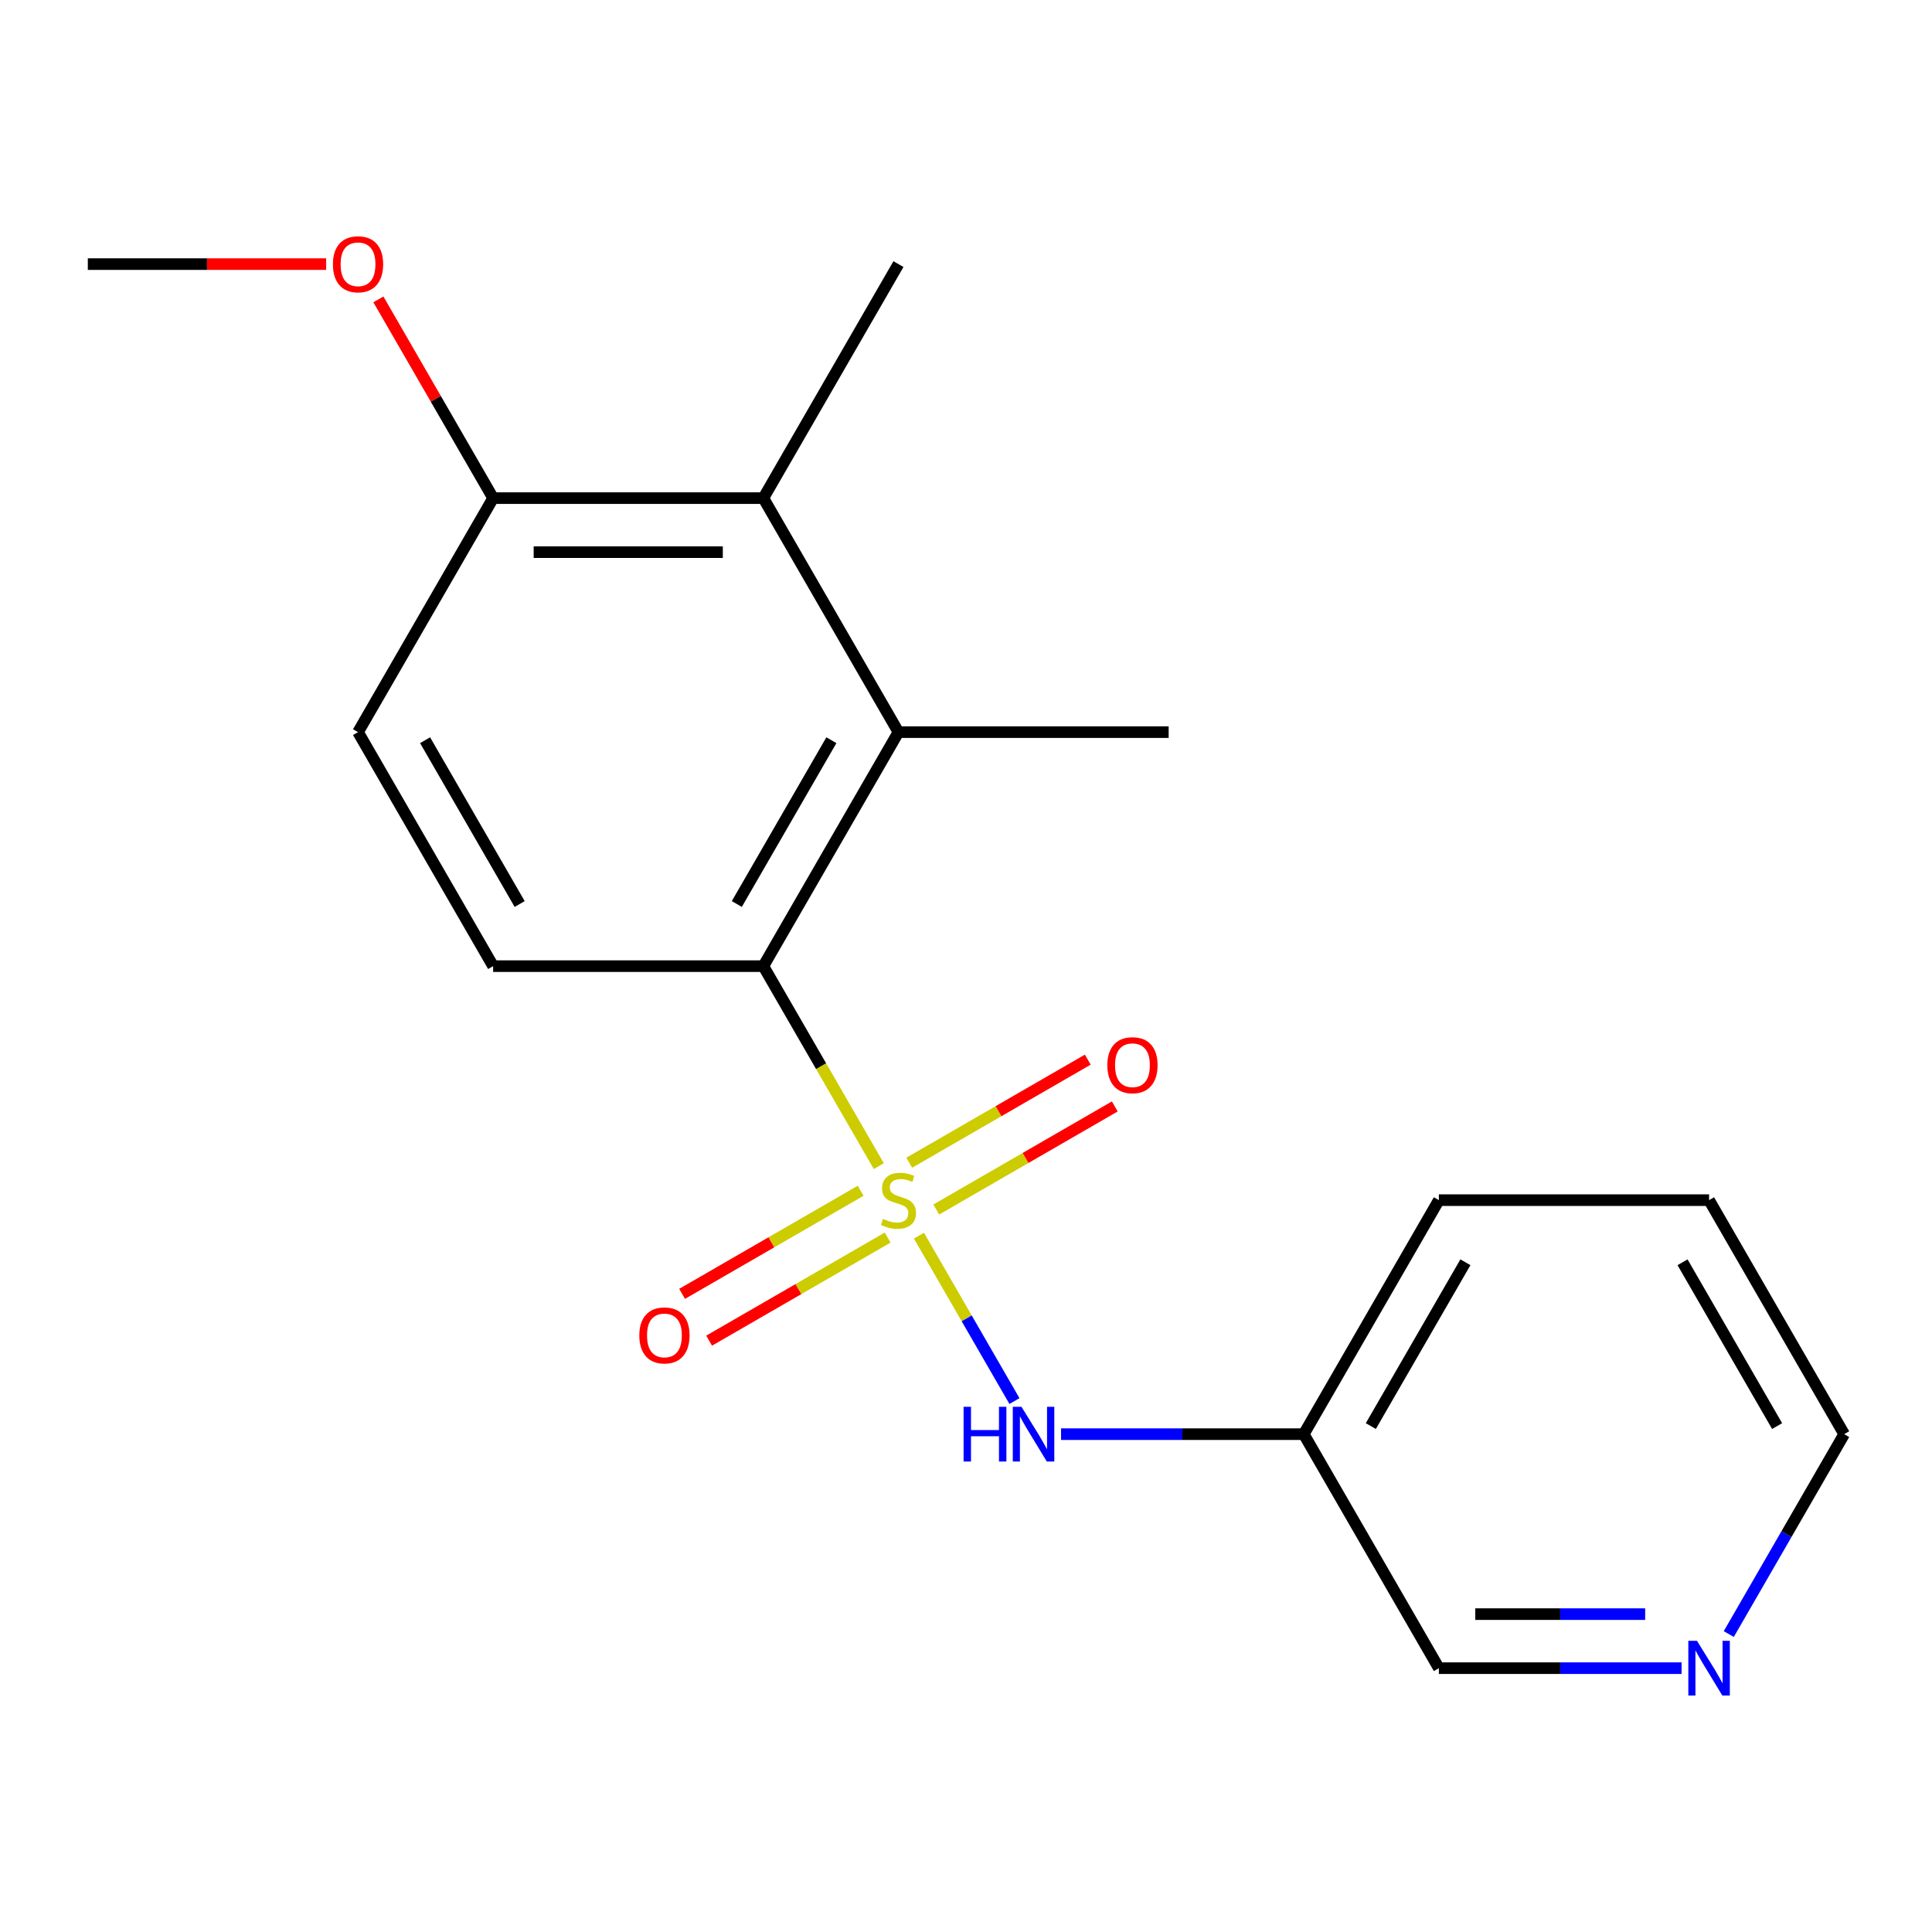 <?xml version='1.0' encoding='iso-8859-1'?>
<svg version='1.1' baseProfile='full'
              xmlns='http://www.w3.org/2000/svg'
                      xmlns:rdkit='http://www.rdkit.org/xml'
                      xmlns:xlink='http://www.w3.org/1999/xlink'
                  xml:space='preserve'
width='1000px' height='1000px' viewBox='0 0 1000 1000'>
<!-- END OF HEADER -->
<rect style='opacity:1.0;fill:#FFFFFF;stroke:none' width='1000' height='1000' x='0' y='0'> </rect>
<path class='bond-0' d='M 454.864,603.579 L 424.984,551.826' style='fill:none;fill-rule:evenodd;stroke:#CCCC00;stroke-width:6px;stroke-linecap:butt;stroke-linejoin:miter;stroke-opacity:1' />
<path class='bond-0' d='M 424.984,551.826 L 395.105,500.073' style='fill:none;fill-rule:evenodd;stroke:#000000;stroke-width:6px;stroke-linecap:butt;stroke-linejoin:miter;stroke-opacity:1' />
<path class='bond-2' d='M 475.645,639.572 L 500.361,682.382' style='fill:none;fill-rule:evenodd;stroke:#CCCC00;stroke-width:6px;stroke-linecap:butt;stroke-linejoin:miter;stroke-opacity:1' />
<path class='bond-2' d='M 500.361,682.382 L 525.077,725.192' style='fill:none;fill-rule:evenodd;stroke:#0000FF;stroke-width:6px;stroke-linecap:butt;stroke-linejoin:miter;stroke-opacity:1' />
<path class='bond-4' d='M 445.465,616.344 L 399.259,643.021' style='fill:none;fill-rule:evenodd;stroke:#CCCC00;stroke-width:6px;stroke-linecap:butt;stroke-linejoin:miter;stroke-opacity:1' />
<path class='bond-4' d='M 399.259,643.021 L 353.053,669.698' style='fill:none;fill-rule:evenodd;stroke:#FF0000;stroke-width:6px;stroke-linecap:butt;stroke-linejoin:miter;stroke-opacity:1' />
<path class='bond-4' d='M 459.451,640.568 L 413.245,667.246' style='fill:none;fill-rule:evenodd;stroke:#CCCC00;stroke-width:6px;stroke-linecap:butt;stroke-linejoin:miter;stroke-opacity:1' />
<path class='bond-4' d='M 413.245,667.246 L 367.039,693.923' style='fill:none;fill-rule:evenodd;stroke:#FF0000;stroke-width:6px;stroke-linecap:butt;stroke-linejoin:miter;stroke-opacity:1' />
<path class='bond-5' d='M 484.604,626.046 L 530.811,599.369' style='fill:none;fill-rule:evenodd;stroke:#CCCC00;stroke-width:6px;stroke-linecap:butt;stroke-linejoin:miter;stroke-opacity:1' />
<path class='bond-5' d='M 530.811,599.369 L 577.017,572.692' style='fill:none;fill-rule:evenodd;stroke:#FF0000;stroke-width:6px;stroke-linecap:butt;stroke-linejoin:miter;stroke-opacity:1' />
<path class='bond-5' d='M 470.618,601.822 L 516.825,575.145' style='fill:none;fill-rule:evenodd;stroke:#CCCC00;stroke-width:6px;stroke-linecap:butt;stroke-linejoin:miter;stroke-opacity:1' />
<path class='bond-5' d='M 516.825,575.145 L 563.031,548.468' style='fill:none;fill-rule:evenodd;stroke:#FF0000;stroke-width:6px;stroke-linecap:butt;stroke-linejoin:miter;stroke-opacity:1' />
<path class='bond-1' d='M 395.105,500.073 L 465.035,378.95' style='fill:none;fill-rule:evenodd;stroke:#000000;stroke-width:6px;stroke-linecap:butt;stroke-linejoin:miter;stroke-opacity:1' />
<path class='bond-1' d='M 381.37,467.918 L 430.321,383.133' style='fill:none;fill-rule:evenodd;stroke:#000000;stroke-width:6px;stroke-linecap:butt;stroke-linejoin:miter;stroke-opacity:1' />
<path class='bond-6' d='M 395.105,500.073 L 255.245,500.073' style='fill:none;fill-rule:evenodd;stroke:#000000;stroke-width:6px;stroke-linecap:butt;stroke-linejoin:miter;stroke-opacity:1' />
<path class='bond-3' d='M 465.035,378.95 L 395.105,257.828' style='fill:none;fill-rule:evenodd;stroke:#000000;stroke-width:6px;stroke-linecap:butt;stroke-linejoin:miter;stroke-opacity:1' />
<path class='bond-12' d='M 465.035,378.95 L 604.895,378.95' style='fill:none;fill-rule:evenodd;stroke:#000000;stroke-width:6px;stroke-linecap:butt;stroke-linejoin:miter;stroke-opacity:1' />
<path class='bond-8' d='M 549.202,742.318 L 612.013,742.318' style='fill:none;fill-rule:evenodd;stroke:#0000FF;stroke-width:6px;stroke-linecap:butt;stroke-linejoin:miter;stroke-opacity:1' />
<path class='bond-8' d='M 612.013,742.318 L 674.825,742.318' style='fill:none;fill-rule:evenodd;stroke:#000000;stroke-width:6px;stroke-linecap:butt;stroke-linejoin:miter;stroke-opacity:1' />
<path class='bond-14' d='M 395.105,257.828 L 465.035,136.705' style='fill:none;fill-rule:evenodd;stroke:#000000;stroke-width:6px;stroke-linecap:butt;stroke-linejoin:miter;stroke-opacity:1' />
<path class='bond-19' d='M 395.105,257.828 L 255.245,257.828' style='fill:none;fill-rule:evenodd;stroke:#000000;stroke-width:6px;stroke-linecap:butt;stroke-linejoin:miter;stroke-opacity:1' />
<path class='bond-19' d='M 374.126,285.8 L 276.224,285.8' style='fill:none;fill-rule:evenodd;stroke:#000000;stroke-width:6px;stroke-linecap:butt;stroke-linejoin:miter;stroke-opacity:1' />
<path class='bond-9' d='M 255.245,500.073 L 185.315,378.95' style='fill:none;fill-rule:evenodd;stroke:#000000;stroke-width:6px;stroke-linecap:butt;stroke-linejoin:miter;stroke-opacity:1' />
<path class='bond-9' d='M 268.98,467.918 L 220.029,383.133' style='fill:none;fill-rule:evenodd;stroke:#000000;stroke-width:6px;stroke-linecap:butt;stroke-linejoin:miter;stroke-opacity:1' />
<path class='bond-7' d='M 255.245,257.828 L 185.315,378.95' style='fill:none;fill-rule:evenodd;stroke:#000000;stroke-width:6px;stroke-linecap:butt;stroke-linejoin:miter;stroke-opacity:1' />
<path class='bond-11' d='M 255.245,257.828 L 225.55,206.395' style='fill:none;fill-rule:evenodd;stroke:#000000;stroke-width:6px;stroke-linecap:butt;stroke-linejoin:miter;stroke-opacity:1' />
<path class='bond-11' d='M 225.55,206.395 L 195.855,154.962' style='fill:none;fill-rule:evenodd;stroke:#FF0000;stroke-width:6px;stroke-linecap:butt;stroke-linejoin:miter;stroke-opacity:1' />
<path class='bond-13' d='M 674.825,742.318 L 744.755,863.44' style='fill:none;fill-rule:evenodd;stroke:#000000;stroke-width:6px;stroke-linecap:butt;stroke-linejoin:miter;stroke-opacity:1' />
<path class='bond-16' d='M 674.825,742.318 L 744.755,621.195' style='fill:none;fill-rule:evenodd;stroke:#000000;stroke-width:6px;stroke-linecap:butt;stroke-linejoin:miter;stroke-opacity:1' />
<path class='bond-16' d='M 709.539,738.135 L 758.49,653.35' style='fill:none;fill-rule:evenodd;stroke:#000000;stroke-width:6px;stroke-linecap:butt;stroke-linejoin:miter;stroke-opacity:1' />
<path class='bond-10' d='M 870.379,863.44 L 807.567,863.44' style='fill:none;fill-rule:evenodd;stroke:#0000FF;stroke-width:6px;stroke-linecap:butt;stroke-linejoin:miter;stroke-opacity:1' />
<path class='bond-10' d='M 807.567,863.44 L 744.755,863.44' style='fill:none;fill-rule:evenodd;stroke:#000000;stroke-width:6px;stroke-linecap:butt;stroke-linejoin:miter;stroke-opacity:1' />
<path class='bond-10' d='M 851.535,835.468 L 807.567,835.468' style='fill:none;fill-rule:evenodd;stroke:#0000FF;stroke-width:6px;stroke-linecap:butt;stroke-linejoin:miter;stroke-opacity:1' />
<path class='bond-10' d='M 807.567,835.468 L 763.599,835.468' style='fill:none;fill-rule:evenodd;stroke:#000000;stroke-width:6px;stroke-linecap:butt;stroke-linejoin:miter;stroke-opacity:1' />
<path class='bond-20' d='M 894.809,845.784 L 924.677,794.051' style='fill:none;fill-rule:evenodd;stroke:#0000FF;stroke-width:6px;stroke-linecap:butt;stroke-linejoin:miter;stroke-opacity:1' />
<path class='bond-20' d='M 924.677,794.051 L 954.545,742.318' style='fill:none;fill-rule:evenodd;stroke:#000000;stroke-width:6px;stroke-linecap:butt;stroke-linejoin:miter;stroke-opacity:1' />
<path class='bond-17' d='M 168.818,136.705 L 107.136,136.705' style='fill:none;fill-rule:evenodd;stroke:#FF0000;stroke-width:6px;stroke-linecap:butt;stroke-linejoin:miter;stroke-opacity:1' />
<path class='bond-17' d='M 107.136,136.705 L 45.455,136.705' style='fill:none;fill-rule:evenodd;stroke:#000000;stroke-width:6px;stroke-linecap:butt;stroke-linejoin:miter;stroke-opacity:1' />
<path class='bond-15' d='M 954.545,742.318 L 884.615,621.195' style='fill:none;fill-rule:evenodd;stroke:#000000;stroke-width:6px;stroke-linecap:butt;stroke-linejoin:miter;stroke-opacity:1' />
<path class='bond-15' d='M 919.831,738.135 L 870.88,653.35' style='fill:none;fill-rule:evenodd;stroke:#000000;stroke-width:6px;stroke-linecap:butt;stroke-linejoin:miter;stroke-opacity:1' />
<path class='bond-18' d='M 744.755,621.195 L 884.615,621.195' style='fill:none;fill-rule:evenodd;stroke:#000000;stroke-width:6px;stroke-linecap:butt;stroke-linejoin:miter;stroke-opacity:1' />
<path  class='atom-0' d='M 457.035 630.915
Q 457.355 631.035, 458.675 631.595
Q 459.995 632.155, 461.435 632.515
Q 462.915 632.835, 464.355 632.835
Q 467.035 632.835, 468.595 631.555
Q 470.155 630.235, 470.155 627.955
Q 470.155 626.395, 469.355 625.435
Q 468.595 624.475, 467.395 623.955
Q 466.195 623.435, 464.195 622.835
Q 461.675 622.075, 460.155 621.355
Q 458.675 620.635, 457.595 619.115
Q 456.555 617.595, 456.555 615.035
Q 456.555 611.475, 458.955 609.275
Q 461.395 607.075, 466.195 607.075
Q 469.475 607.075, 473.195 608.635
L 472.275 611.715
Q 468.875 610.315, 466.315 610.315
Q 463.555 610.315, 462.035 611.475
Q 460.515 612.595, 460.555 614.555
Q 460.555 616.075, 461.315 616.995
Q 462.115 617.915, 463.235 618.435
Q 464.395 618.955, 466.315 619.555
Q 468.875 620.355, 470.395 621.155
Q 471.915 621.955, 472.995 623.595
Q 474.115 625.195, 474.115 627.955
Q 474.115 631.875, 471.475 633.995
Q 468.875 636.075, 464.515 636.075
Q 461.995 636.075, 460.075 635.515
Q 458.195 634.995, 455.955 634.075
L 457.035 630.915
' fill='#CCCC00'/>
<path  class='atom-3' d='M 498.745 728.158
L 502.585 728.158
L 502.585 740.198
L 517.065 740.198
L 517.065 728.158
L 520.905 728.158
L 520.905 756.478
L 517.065 756.478
L 517.065 743.398
L 502.585 743.398
L 502.585 756.478
L 498.745 756.478
L 498.745 728.158
' fill='#0000FF'/>
<path  class='atom-3' d='M 528.705 728.158
L 537.985 743.158
Q 538.905 744.638, 540.385 747.318
Q 541.865 749.998, 541.945 750.158
L 541.945 728.158
L 545.705 728.158
L 545.705 756.478
L 541.825 756.478
L 531.865 740.078
Q 530.705 738.158, 529.465 735.958
Q 528.265 733.758, 527.905 733.078
L 527.905 756.478
L 524.225 756.478
L 524.225 728.158
L 528.705 728.158
' fill='#0000FF'/>
<path  class='atom-5' d='M 330.913 691.205
Q 330.913 684.405, 334.273 680.605
Q 337.633 676.805, 343.913 676.805
Q 350.193 676.805, 353.553 680.605
Q 356.913 684.405, 356.913 691.205
Q 356.913 698.085, 353.513 702.005
Q 350.113 705.885, 343.913 705.885
Q 337.673 705.885, 334.273 702.005
Q 330.913 698.125, 330.913 691.205
M 343.913 702.685
Q 348.233 702.685, 350.553 699.805
Q 352.913 696.885, 352.913 691.205
Q 352.913 685.645, 350.553 682.845
Q 348.233 680.005, 343.913 680.005
Q 339.593 680.005, 337.233 682.805
Q 334.913 685.605, 334.913 691.205
Q 334.913 696.925, 337.233 699.805
Q 339.593 702.685, 343.913 702.685
' fill='#FF0000'/>
<path  class='atom-6' d='M 573.157 551.345
Q 573.157 544.545, 576.517 540.745
Q 579.877 536.945, 586.157 536.945
Q 592.437 536.945, 595.797 540.745
Q 599.157 544.545, 599.157 551.345
Q 599.157 558.225, 595.757 562.145
Q 592.357 566.025, 586.157 566.025
Q 579.917 566.025, 576.517 562.145
Q 573.157 558.265, 573.157 551.345
M 586.157 562.825
Q 590.477 562.825, 592.797 559.945
Q 595.157 557.025, 595.157 551.345
Q 595.157 545.785, 592.797 542.985
Q 590.477 540.145, 586.157 540.145
Q 581.837 540.145, 579.477 542.945
Q 577.157 545.745, 577.157 551.345
Q 577.157 557.065, 579.477 559.945
Q 581.837 562.825, 586.157 562.825
' fill='#FF0000'/>
<path  class='atom-11' d='M 878.355 849.28
L 887.635 864.28
Q 888.555 865.76, 890.035 868.44
Q 891.515 871.12, 891.595 871.28
L 891.595 849.28
L 895.355 849.28
L 895.355 877.6
L 891.475 877.6
L 881.515 861.2
Q 880.355 859.28, 879.115 857.08
Q 877.915 854.88, 877.555 854.2
L 877.555 877.6
L 873.875 877.6
L 873.875 849.28
L 878.355 849.28
' fill='#0000FF'/>
<path  class='atom-12' d='M 172.315 136.785
Q 172.315 129.985, 175.675 126.185
Q 179.035 122.385, 185.315 122.385
Q 191.595 122.385, 194.955 126.185
Q 198.315 129.985, 198.315 136.785
Q 198.315 143.665, 194.915 147.585
Q 191.515 151.465, 185.315 151.465
Q 179.075 151.465, 175.675 147.585
Q 172.315 143.705, 172.315 136.785
M 185.315 148.265
Q 189.635 148.265, 191.955 145.385
Q 194.315 142.465, 194.315 136.785
Q 194.315 131.225, 191.955 128.425
Q 189.635 125.585, 185.315 125.585
Q 180.995 125.585, 178.635 128.385
Q 176.315 131.185, 176.315 136.785
Q 176.315 142.505, 178.635 145.385
Q 180.995 148.265, 185.315 148.265
' fill='#FF0000'/>
</svg>

